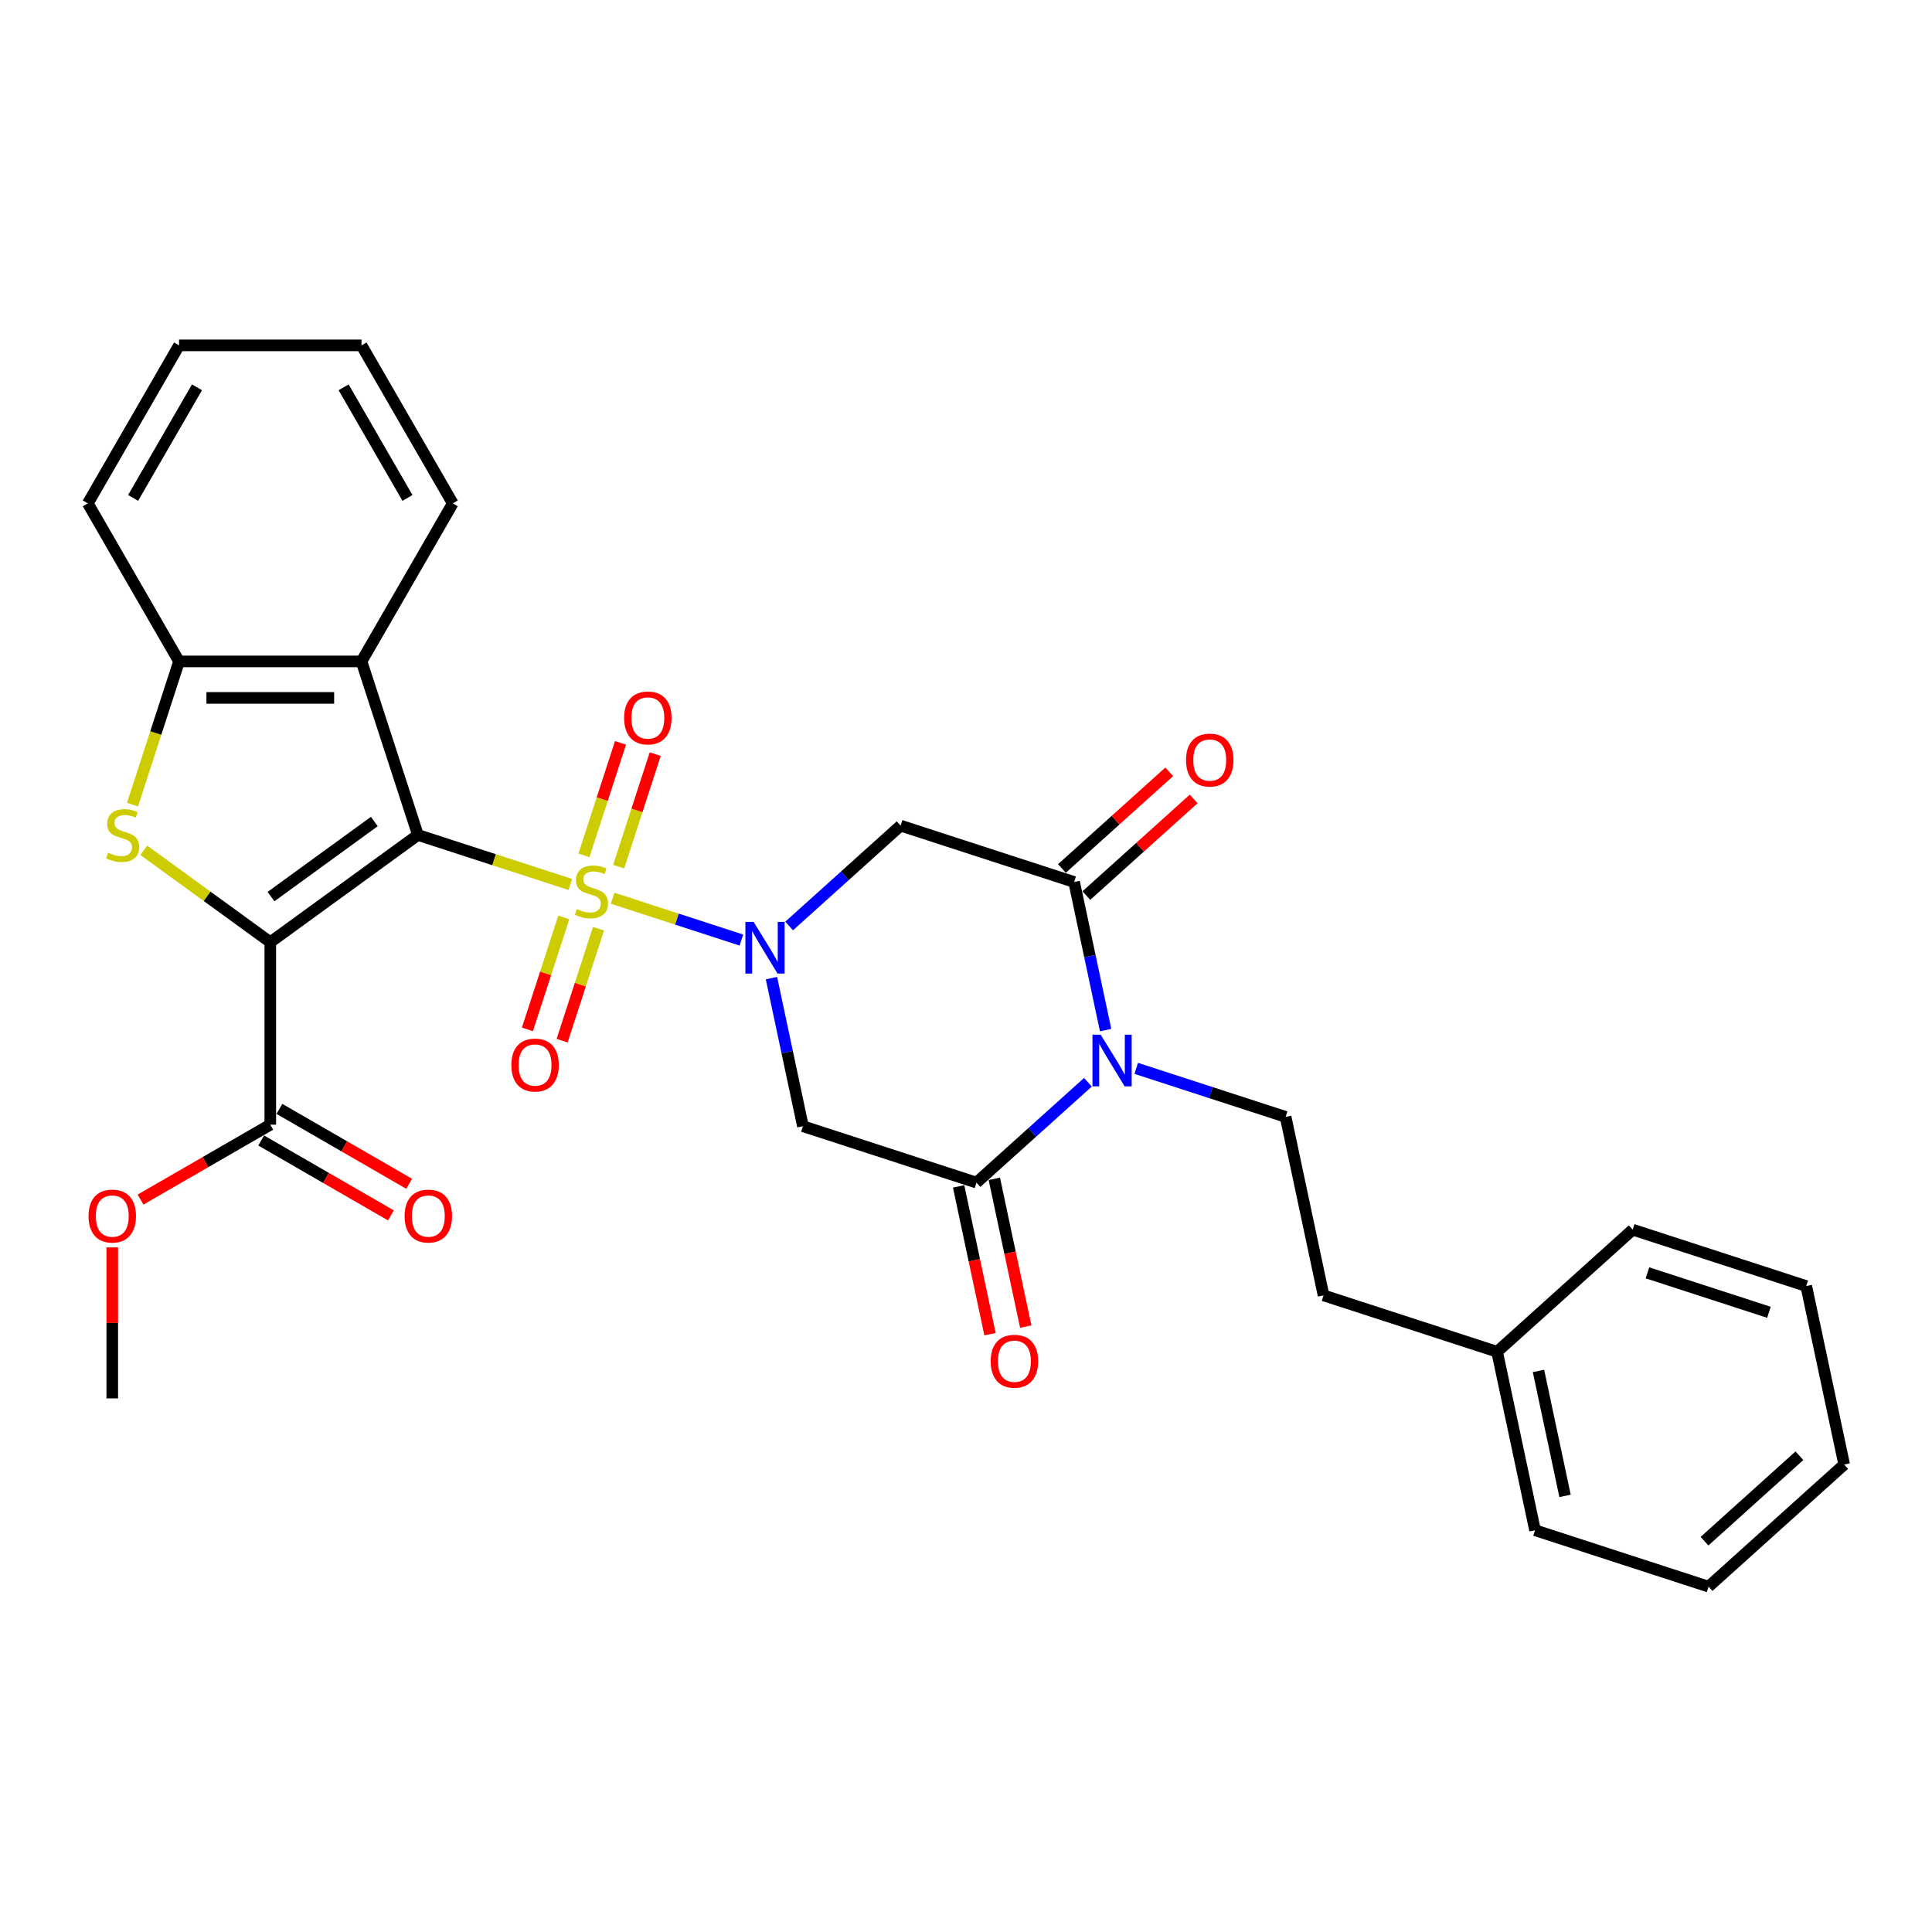 <?xml version='1.0' encoding='iso-8859-1'?>
<svg version='1.1' baseProfile='full'
              xmlns='http://www.w3.org/2000/svg'
                      xmlns:rdkit='http://www.rdkit.org/xml'
                      xmlns:xlink='http://www.w3.org/1999/xlink'
                  xml:space='preserve'
width='1000px' height='1000px' viewBox='0 0 1000 1000'>
<!-- END OF HEADER -->
<rect style='opacity:1.0;fill:#FFFFFF;stroke:none' width='1000' height='1000' x='0' y='0'> </rect>
<path class='bond-0' d='M 216.311,432.172 L 255.755,444.988' style='fill:none;fill-rule:evenodd;stroke:#000000;stroke-width:6px;stroke-linecap:butt;stroke-linejoin:miter;stroke-opacity:1' />
<path class='bond-0' d='M 255.755,444.988 L 295.199,457.805' style='fill:none;fill-rule:evenodd;stroke:#CCCC00;stroke-width:6px;stroke-linecap:butt;stroke-linejoin:miter;stroke-opacity:1' />
<path class='bond-1' d='M 216.311,432.172 L 139.902,487.687' style='fill:none;fill-rule:evenodd;stroke:#000000;stroke-width:6px;stroke-linecap:butt;stroke-linejoin:miter;stroke-opacity:1' />
<path class='bond-1' d='M 193.747,425.218 L 140.26,464.078' style='fill:none;fill-rule:evenodd;stroke:#000000;stroke-width:6px;stroke-linecap:butt;stroke-linejoin:miter;stroke-opacity:1' />
<path class='bond-7' d='M 216.311,432.172 L 187.125,342.348' style='fill:none;fill-rule:evenodd;stroke:#000000;stroke-width:6px;stroke-linecap:butt;stroke-linejoin:miter;stroke-opacity:1' />
<path class='bond-2' d='M 317.073,464.912 L 350.408,475.743' style='fill:none;fill-rule:evenodd;stroke:#CCCC00;stroke-width:6px;stroke-linecap:butt;stroke-linejoin:miter;stroke-opacity:1' />
<path class='bond-2' d='M 350.408,475.743 L 383.743,486.574' style='fill:none;fill-rule:evenodd;stroke:#0000FF;stroke-width:6px;stroke-linecap:butt;stroke-linejoin:miter;stroke-opacity:1' />
<path class='bond-13' d='M 291.82,474.855 L 282.405,503.832' style='fill:none;fill-rule:evenodd;stroke:#CCCC00;stroke-width:6px;stroke-linecap:butt;stroke-linejoin:miter;stroke-opacity:1' />
<path class='bond-13' d='M 282.405,503.832 L 272.989,532.81' style='fill:none;fill-rule:evenodd;stroke:#FF0000;stroke-width:6px;stroke-linecap:butt;stroke-linejoin:miter;stroke-opacity:1' />
<path class='bond-13' d='M 309.785,480.692 L 300.369,509.669' style='fill:none;fill-rule:evenodd;stroke:#CCCC00;stroke-width:6px;stroke-linecap:butt;stroke-linejoin:miter;stroke-opacity:1' />
<path class='bond-13' d='M 300.369,509.669 L 290.954,538.647' style='fill:none;fill-rule:evenodd;stroke:#FF0000;stroke-width:6px;stroke-linecap:butt;stroke-linejoin:miter;stroke-opacity:1' />
<path class='bond-14' d='M 320.219,448.58 L 329.68,419.46' style='fill:none;fill-rule:evenodd;stroke:#CCCC00;stroke-width:6px;stroke-linecap:butt;stroke-linejoin:miter;stroke-opacity:1' />
<path class='bond-14' d='M 329.68,419.46 L 339.142,390.341' style='fill:none;fill-rule:evenodd;stroke:#FF0000;stroke-width:6px;stroke-linecap:butt;stroke-linejoin:miter;stroke-opacity:1' />
<path class='bond-14' d='M 302.254,442.742 L 311.715,413.623' style='fill:none;fill-rule:evenodd;stroke:#CCCC00;stroke-width:6px;stroke-linecap:butt;stroke-linejoin:miter;stroke-opacity:1' />
<path class='bond-14' d='M 311.715,413.623 L 321.177,384.504' style='fill:none;fill-rule:evenodd;stroke:#FF0000;stroke-width:6px;stroke-linecap:butt;stroke-linejoin:miter;stroke-opacity:1' />
<path class='bond-4' d='M 139.902,487.687 L 107.166,463.903' style='fill:none;fill-rule:evenodd;stroke:#000000;stroke-width:6px;stroke-linecap:butt;stroke-linejoin:miter;stroke-opacity:1' />
<path class='bond-4' d='M 107.166,463.903 L 74.429,440.119' style='fill:none;fill-rule:evenodd;stroke:#CCCC00;stroke-width:6px;stroke-linecap:butt;stroke-linejoin:miter;stroke-opacity:1' />
<path class='bond-11' d='M 139.902,487.687 L 139.902,582.134' style='fill:none;fill-rule:evenodd;stroke:#000000;stroke-width:6px;stroke-linecap:butt;stroke-linejoin:miter;stroke-opacity:1' />
<path class='bond-8' d='M 399.305,506.279 L 407.451,544.603' style='fill:none;fill-rule:evenodd;stroke:#0000FF;stroke-width:6px;stroke-linecap:butt;stroke-linejoin:miter;stroke-opacity:1' />
<path class='bond-8' d='M 407.451,544.603 L 415.597,582.927' style='fill:none;fill-rule:evenodd;stroke:#000000;stroke-width:6px;stroke-linecap:butt;stroke-linejoin:miter;stroke-opacity:1' />
<path class='bond-9' d='M 408.465,479.285 L 437.307,453.316' style='fill:none;fill-rule:evenodd;stroke:#0000FF;stroke-width:6px;stroke-linecap:butt;stroke-linejoin:miter;stroke-opacity:1' />
<path class='bond-9' d='M 437.307,453.316 L 466.149,427.346' style='fill:none;fill-rule:evenodd;stroke:#000000;stroke-width:6px;stroke-linecap:butt;stroke-linejoin:miter;stroke-opacity:1' />
<path class='bond-3' d='M 572.265,533.181 L 564.119,494.856' style='fill:none;fill-rule:evenodd;stroke:#0000FF;stroke-width:6px;stroke-linecap:butt;stroke-linejoin:miter;stroke-opacity:1' />
<path class='bond-3' d='M 564.119,494.856 L 555.973,456.532' style='fill:none;fill-rule:evenodd;stroke:#000000;stroke-width:6px;stroke-linecap:butt;stroke-linejoin:miter;stroke-opacity:1' />
<path class='bond-12' d='M 588.115,552.979 L 626.775,565.54' style='fill:none;fill-rule:evenodd;stroke:#0000FF;stroke-width:6px;stroke-linecap:butt;stroke-linejoin:miter;stroke-opacity:1' />
<path class='bond-12' d='M 626.775,565.54 L 665.435,578.101' style='fill:none;fill-rule:evenodd;stroke:#000000;stroke-width:6px;stroke-linecap:butt;stroke-linejoin:miter;stroke-opacity:1' />
<path class='bond-33' d='M 563.105,560.175 L 534.264,586.144' style='fill:none;fill-rule:evenodd;stroke:#0000FF;stroke-width:6px;stroke-linecap:butt;stroke-linejoin:miter;stroke-opacity:1' />
<path class='bond-33' d='M 534.264,586.144 L 505.422,612.113' style='fill:none;fill-rule:evenodd;stroke:#000000;stroke-width:6px;stroke-linecap:butt;stroke-linejoin:miter;stroke-opacity:1' />
<path class='bond-31' d='M 68.593,416.475 L 80.635,379.411' style='fill:none;fill-rule:evenodd;stroke:#CCCC00;stroke-width:6px;stroke-linecap:butt;stroke-linejoin:miter;stroke-opacity:1' />
<path class='bond-31' d='M 80.635,379.411 L 92.678,342.348' style='fill:none;fill-rule:evenodd;stroke:#000000;stroke-width:6px;stroke-linecap:butt;stroke-linejoin:miter;stroke-opacity:1' />
<path class='bond-5' d='M 555.973,456.532 L 466.149,427.346' style='fill:none;fill-rule:evenodd;stroke:#000000;stroke-width:6px;stroke-linecap:butt;stroke-linejoin:miter;stroke-opacity:1' />
<path class='bond-16' d='M 562.293,463.551 L 590.067,438.543' style='fill:none;fill-rule:evenodd;stroke:#000000;stroke-width:6px;stroke-linecap:butt;stroke-linejoin:miter;stroke-opacity:1' />
<path class='bond-16' d='M 590.067,438.543 L 617.842,413.535' style='fill:none;fill-rule:evenodd;stroke:#FF0000;stroke-width:6px;stroke-linecap:butt;stroke-linejoin:miter;stroke-opacity:1' />
<path class='bond-16' d='M 549.654,449.513 L 577.428,424.505' style='fill:none;fill-rule:evenodd;stroke:#000000;stroke-width:6px;stroke-linecap:butt;stroke-linejoin:miter;stroke-opacity:1' />
<path class='bond-16' d='M 577.428,424.505 L 605.202,399.497' style='fill:none;fill-rule:evenodd;stroke:#FF0000;stroke-width:6px;stroke-linecap:butt;stroke-linejoin:miter;stroke-opacity:1' />
<path class='bond-6' d='M 505.422,612.113 L 415.597,582.927' style='fill:none;fill-rule:evenodd;stroke:#000000;stroke-width:6px;stroke-linecap:butt;stroke-linejoin:miter;stroke-opacity:1' />
<path class='bond-15' d='M 496.184,614.077 L 504.314,652.326' style='fill:none;fill-rule:evenodd;stroke:#000000;stroke-width:6px;stroke-linecap:butt;stroke-linejoin:miter;stroke-opacity:1' />
<path class='bond-15' d='M 504.314,652.326 L 512.444,690.574' style='fill:none;fill-rule:evenodd;stroke:#FF0000;stroke-width:6px;stroke-linecap:butt;stroke-linejoin:miter;stroke-opacity:1' />
<path class='bond-15' d='M 514.66,610.15 L 522.79,648.398' style='fill:none;fill-rule:evenodd;stroke:#000000;stroke-width:6px;stroke-linecap:butt;stroke-linejoin:miter;stroke-opacity:1' />
<path class='bond-15' d='M 522.79,648.398 L 530.92,686.647' style='fill:none;fill-rule:evenodd;stroke:#FF0000;stroke-width:6px;stroke-linecap:butt;stroke-linejoin:miter;stroke-opacity:1' />
<path class='bond-10' d='M 187.125,342.348 L 92.678,342.348' style='fill:none;fill-rule:evenodd;stroke:#000000;stroke-width:6px;stroke-linecap:butt;stroke-linejoin:miter;stroke-opacity:1' />
<path class='bond-10' d='M 172.958,361.237 L 106.845,361.237' style='fill:none;fill-rule:evenodd;stroke:#000000;stroke-width:6px;stroke-linecap:butt;stroke-linejoin:miter;stroke-opacity:1' />
<path class='bond-20' d='M 187.125,342.348 L 234.349,260.554' style='fill:none;fill-rule:evenodd;stroke:#000000;stroke-width:6px;stroke-linecap:butt;stroke-linejoin:miter;stroke-opacity:1' />
<path class='bond-22' d='M 92.678,342.348 L 45.455,260.554' style='fill:none;fill-rule:evenodd;stroke:#000000;stroke-width:6px;stroke-linecap:butt;stroke-linejoin:miter;stroke-opacity:1' />
<path class='bond-17' d='M 135.179,590.314 L 168.757,609.7' style='fill:none;fill-rule:evenodd;stroke:#000000;stroke-width:6px;stroke-linecap:butt;stroke-linejoin:miter;stroke-opacity:1' />
<path class='bond-17' d='M 168.757,609.7 L 202.334,629.085' style='fill:none;fill-rule:evenodd;stroke:#FF0000;stroke-width:6px;stroke-linecap:butt;stroke-linejoin:miter;stroke-opacity:1' />
<path class='bond-17' d='M 144.624,573.955 L 178.201,593.341' style='fill:none;fill-rule:evenodd;stroke:#000000;stroke-width:6px;stroke-linecap:butt;stroke-linejoin:miter;stroke-opacity:1' />
<path class='bond-17' d='M 178.201,593.341 L 211.779,612.727' style='fill:none;fill-rule:evenodd;stroke:#FF0000;stroke-width:6px;stroke-linecap:butt;stroke-linejoin:miter;stroke-opacity:1' />
<path class='bond-19' d='M 139.902,582.134 L 106.325,601.52' style='fill:none;fill-rule:evenodd;stroke:#000000;stroke-width:6px;stroke-linecap:butt;stroke-linejoin:miter;stroke-opacity:1' />
<path class='bond-19' d='M 106.325,601.52 L 72.747,620.906' style='fill:none;fill-rule:evenodd;stroke:#FF0000;stroke-width:6px;stroke-linecap:butt;stroke-linejoin:miter;stroke-opacity:1' />
<path class='bond-18' d='M 665.435,578.101 L 685.071,670.485' style='fill:none;fill-rule:evenodd;stroke:#000000;stroke-width:6px;stroke-linecap:butt;stroke-linejoin:miter;stroke-opacity:1' />
<path class='bond-21' d='M 685.071,670.485 L 774.896,699.671' style='fill:none;fill-rule:evenodd;stroke:#000000;stroke-width:6px;stroke-linecap:butt;stroke-linejoin:miter;stroke-opacity:1' />
<path class='bond-23' d='M 58.108,645.66 L 58.108,684.732' style='fill:none;fill-rule:evenodd;stroke:#FF0000;stroke-width:6px;stroke-linecap:butt;stroke-linejoin:miter;stroke-opacity:1' />
<path class='bond-23' d='M 58.108,684.732 L 58.108,723.805' style='fill:none;fill-rule:evenodd;stroke:#000000;stroke-width:6px;stroke-linecap:butt;stroke-linejoin:miter;stroke-opacity:1' />
<path class='bond-26' d='M 234.349,260.554 L 187.125,178.76' style='fill:none;fill-rule:evenodd;stroke:#000000;stroke-width:6px;stroke-linecap:butt;stroke-linejoin:miter;stroke-opacity:1' />
<path class='bond-26' d='M 210.907,257.73 L 177.85,200.474' style='fill:none;fill-rule:evenodd;stroke:#000000;stroke-width:6px;stroke-linecap:butt;stroke-linejoin:miter;stroke-opacity:1' />
<path class='bond-24' d='M 774.896,699.671 L 794.533,792.054' style='fill:none;fill-rule:evenodd;stroke:#000000;stroke-width:6px;stroke-linecap:butt;stroke-linejoin:miter;stroke-opacity:1' />
<path class='bond-24' d='M 796.318,709.601 L 810.064,774.269' style='fill:none;fill-rule:evenodd;stroke:#000000;stroke-width:6px;stroke-linecap:butt;stroke-linejoin:miter;stroke-opacity:1' />
<path class='bond-25' d='M 774.896,699.671 L 845.084,636.473' style='fill:none;fill-rule:evenodd;stroke:#000000;stroke-width:6px;stroke-linecap:butt;stroke-linejoin:miter;stroke-opacity:1' />
<path class='bond-32' d='M 45.455,260.554 L 92.678,178.76' style='fill:none;fill-rule:evenodd;stroke:#000000;stroke-width:6px;stroke-linecap:butt;stroke-linejoin:miter;stroke-opacity:1' />
<path class='bond-32' d='M 68.897,257.73 L 101.953,200.474' style='fill:none;fill-rule:evenodd;stroke:#000000;stroke-width:6px;stroke-linecap:butt;stroke-linejoin:miter;stroke-opacity:1' />
<path class='bond-29' d='M 794.533,792.054 L 884.357,821.24' style='fill:none;fill-rule:evenodd;stroke:#000000;stroke-width:6px;stroke-linecap:butt;stroke-linejoin:miter;stroke-opacity:1' />
<path class='bond-28' d='M 845.084,636.473 L 934.909,665.659' style='fill:none;fill-rule:evenodd;stroke:#000000;stroke-width:6px;stroke-linecap:butt;stroke-linejoin:miter;stroke-opacity:1' />
<path class='bond-28' d='M 852.721,658.816 L 915.598,679.246' style='fill:none;fill-rule:evenodd;stroke:#000000;stroke-width:6px;stroke-linecap:butt;stroke-linejoin:miter;stroke-opacity:1' />
<path class='bond-27' d='M 187.125,178.76 L 92.678,178.76' style='fill:none;fill-rule:evenodd;stroke:#000000;stroke-width:6px;stroke-linecap:butt;stroke-linejoin:miter;stroke-opacity:1' />
<path class='bond-30' d='M 934.909,665.659 L 954.545,758.042' style='fill:none;fill-rule:evenodd;stroke:#000000;stroke-width:6px;stroke-linecap:butt;stroke-linejoin:miter;stroke-opacity:1' />
<path class='bond-34' d='M 884.357,821.24 L 954.545,758.042' style='fill:none;fill-rule:evenodd;stroke:#000000;stroke-width:6px;stroke-linecap:butt;stroke-linejoin:miter;stroke-opacity:1' />
<path class='bond-34' d='M 882.246,797.723 L 931.378,753.484' style='fill:none;fill-rule:evenodd;stroke:#000000;stroke-width:6px;stroke-linecap:butt;stroke-linejoin:miter;stroke-opacity:1' />
<path  class='atom-1' d='M 298.58 470.538
Q 298.882 470.652, 300.129 471.181
Q 301.376 471.71, 302.736 472.05
Q 304.134 472.352, 305.494 472.352
Q 308.025 472.352, 309.498 471.143
Q 310.972 469.896, 310.972 467.743
Q 310.972 466.269, 310.216 465.363
Q 309.498 464.456, 308.365 463.965
Q 307.232 463.474, 305.343 462.907
Q 302.963 462.189, 301.527 461.509
Q 300.129 460.829, 299.109 459.394
Q 298.127 457.958, 298.127 455.54
Q 298.127 452.178, 300.394 450.1
Q 302.698 448.022, 307.232 448.022
Q 310.329 448.022, 313.843 449.496
L 312.974 452.405
Q 309.763 451.082, 307.345 451.082
Q 304.738 451.082, 303.303 452.178
Q 301.867 453.236, 301.905 455.087
Q 301.905 456.522, 302.623 457.391
Q 303.378 458.26, 304.436 458.751
Q 305.531 459.243, 307.345 459.809
Q 309.763 460.565, 311.198 461.32
Q 312.634 462.076, 313.654 463.625
Q 314.712 465.136, 314.712 467.743
Q 314.712 471.445, 312.218 473.447
Q 309.763 475.412, 305.645 475.412
Q 303.265 475.412, 301.451 474.883
Q 299.676 474.392, 297.56 473.523
L 298.58 470.538
' fill='#CCCC00'/>
<path  class='atom-3' d='M 390.048 477.17
L 398.813 491.337
Q 399.682 492.735, 401.08 495.266
Q 402.477 497.798, 402.553 497.949
L 402.553 477.17
L 406.104 477.17
L 406.104 503.918
L 402.44 503.918
L 393.033 488.428
Q 391.937 486.615, 390.766 484.537
Q 389.633 482.459, 389.293 481.817
L 389.293 503.918
L 385.817 503.918
L 385.817 477.17
L 390.048 477.17
' fill='#0000FF'/>
<path  class='atom-4' d='M 569.698 535.542
L 578.462 549.709
Q 579.331 551.107, 580.729 553.638
Q 582.127 556.169, 582.202 556.32
L 582.202 535.542
L 585.754 535.542
L 585.754 562.289
L 582.089 562.289
L 572.682 546.8
Q 571.587 544.987, 570.415 542.909
Q 569.282 540.831, 568.942 540.189
L 568.942 562.289
L 565.466 562.289
L 565.466 535.542
L 569.698 535.542
' fill='#0000FF'/>
<path  class='atom-5' d='M 55.937 441.353
Q 56.239 441.466, 57.486 441.995
Q 58.732 442.524, 60.092 442.864
Q 61.49 443.166, 62.85 443.166
Q 65.381 443.166, 66.855 441.957
Q 68.328 440.71, 68.328 438.557
Q 68.328 437.084, 67.573 436.177
Q 66.855 435.27, 65.721 434.779
Q 64.588 434.288, 62.699 433.721
Q 60.319 433.004, 58.883 432.323
Q 57.486 431.643, 56.465 430.208
Q 55.483 428.772, 55.483 426.354
Q 55.483 422.992, 57.75 420.914
Q 60.054 418.836, 64.588 418.836
Q 67.686 418.836, 71.199 420.31
L 70.33 423.219
Q 67.119 421.897, 64.701 421.897
Q 62.094 421.897, 60.659 422.992
Q 59.223 424.05, 59.261 425.901
Q 59.261 427.337, 59.979 428.206
Q 60.734 429.075, 61.792 429.566
Q 62.888 430.057, 64.701 430.623
Q 67.119 431.379, 68.555 432.135
Q 69.99 432.89, 71.01 434.439
Q 72.068 435.95, 72.068 438.557
Q 72.068 442.259, 69.575 444.262
Q 67.119 446.226, 63.001 446.226
Q 60.621 446.226, 58.808 445.697
Q 57.032 445.206, 54.917 444.337
L 55.937 441.353
' fill='#CCCC00'/>
<path  class='atom-14' d='M 264.672 551.258
Q 264.672 544.836, 267.845 541.247
Q 271.019 537.658, 276.95 537.658
Q 282.881 537.658, 286.055 541.247
Q 289.228 544.836, 289.228 551.258
Q 289.228 557.756, 286.017 561.459
Q 282.806 565.123, 276.95 565.123
Q 271.057 565.123, 267.845 561.459
Q 264.672 557.794, 264.672 551.258
M 276.95 562.101
Q 281.03 562.101, 283.221 559.381
Q 285.45 556.623, 285.45 551.258
Q 285.45 546.007, 283.221 543.363
Q 281.03 540.68, 276.95 540.68
Q 272.87 540.68, 270.641 543.325
Q 268.45 545.969, 268.45 551.258
Q 268.45 556.661, 270.641 559.381
Q 272.87 562.101, 276.95 562.101
' fill='#FF0000'/>
<path  class='atom-15' d='M 323.044 371.609
Q 323.044 365.187, 326.217 361.598
Q 329.39 358.009, 335.322 358.009
Q 341.253 358.009, 344.426 361.598
Q 347.6 365.187, 347.6 371.609
Q 347.6 378.107, 344.389 381.809
Q 341.177 385.474, 335.322 385.474
Q 329.428 385.474, 326.217 381.809
Q 323.044 378.145, 323.044 371.609
M 335.322 382.452
Q 339.402 382.452, 341.593 379.732
Q 343.822 376.974, 343.822 371.609
Q 343.822 366.358, 341.593 363.713
Q 339.402 361.031, 335.322 361.031
Q 331.242 361.031, 329.013 363.675
Q 326.822 366.32, 326.822 371.609
Q 326.822 377.011, 329.013 379.732
Q 331.242 382.452, 335.322 382.452
' fill='#FF0000'/>
<path  class='atom-16' d='M 512.781 704.572
Q 512.781 698.15, 515.954 694.561
Q 519.127 690.972, 525.059 690.972
Q 530.99 690.972, 534.163 694.561
Q 537.337 698.15, 537.337 704.572
Q 537.337 711.07, 534.126 714.772
Q 530.914 718.437, 525.059 718.437
Q 519.165 718.437, 515.954 714.772
Q 512.781 711.108, 512.781 704.572
M 525.059 715.415
Q 529.139 715.415, 531.33 712.695
Q 533.559 709.937, 533.559 704.572
Q 533.559 699.321, 531.33 696.676
Q 529.139 693.994, 525.059 693.994
Q 520.979 693.994, 518.75 696.639
Q 516.558 699.283, 516.558 704.572
Q 516.558 709.974, 518.75 712.695
Q 520.979 715.415, 525.059 715.415
' fill='#FF0000'/>
<path  class='atom-17' d='M 613.883 393.41
Q 613.883 386.988, 617.057 383.399
Q 620.23 379.81, 626.161 379.81
Q 632.093 379.81, 635.266 383.399
Q 638.439 386.988, 638.439 393.41
Q 638.439 399.908, 635.228 403.611
Q 632.017 407.275, 626.161 407.275
Q 620.268 407.275, 617.057 403.611
Q 613.883 399.946, 613.883 393.41
M 626.161 404.253
Q 630.241 404.253, 632.433 401.533
Q 634.662 398.775, 634.662 393.41
Q 634.662 388.159, 632.433 385.514
Q 630.241 382.832, 626.161 382.832
Q 622.081 382.832, 619.852 385.477
Q 617.661 388.121, 617.661 393.41
Q 617.661 398.813, 619.852 401.533
Q 622.081 404.253, 626.161 404.253
' fill='#FF0000'/>
<path  class='atom-18' d='M 209.417 629.434
Q 209.417 623.011, 212.591 619.422
Q 215.764 615.833, 221.696 615.833
Q 227.627 615.833, 230.8 619.422
Q 233.974 623.011, 233.974 629.434
Q 233.974 635.932, 230.762 639.634
Q 227.551 643.298, 221.696 643.298
Q 215.802 643.298, 212.591 639.634
Q 209.417 635.969, 209.417 629.434
M 221.696 640.276
Q 225.776 640.276, 227.967 637.556
Q 230.196 634.798, 230.196 629.434
Q 230.196 624.182, 227.967 621.538
Q 225.776 618.855, 221.696 618.855
Q 217.615 618.855, 215.386 621.5
Q 213.195 624.144, 213.195 629.434
Q 213.195 634.836, 215.386 637.556
Q 217.615 640.276, 221.696 640.276
' fill='#FF0000'/>
<path  class='atom-20' d='M 45.83 629.434
Q 45.83 623.011, 49.003 619.422
Q 52.177 615.833, 58.108 615.833
Q 64.039 615.833, 67.213 619.422
Q 70.386 623.011, 70.386 629.434
Q 70.386 635.932, 67.175 639.634
Q 63.964 643.298, 58.108 643.298
Q 52.215 643.298, 49.003 639.634
Q 45.83 635.969, 45.83 629.434
M 58.108 640.276
Q 62.188 640.276, 64.379 637.556
Q 66.608 634.798, 66.608 629.434
Q 66.608 624.182, 64.379 621.538
Q 62.188 618.855, 58.108 618.855
Q 54.028 618.855, 51.799 621.5
Q 49.608 624.144, 49.608 629.434
Q 49.608 634.836, 51.799 637.556
Q 54.028 640.276, 58.108 640.276
' fill='#FF0000'/>
</svg>

